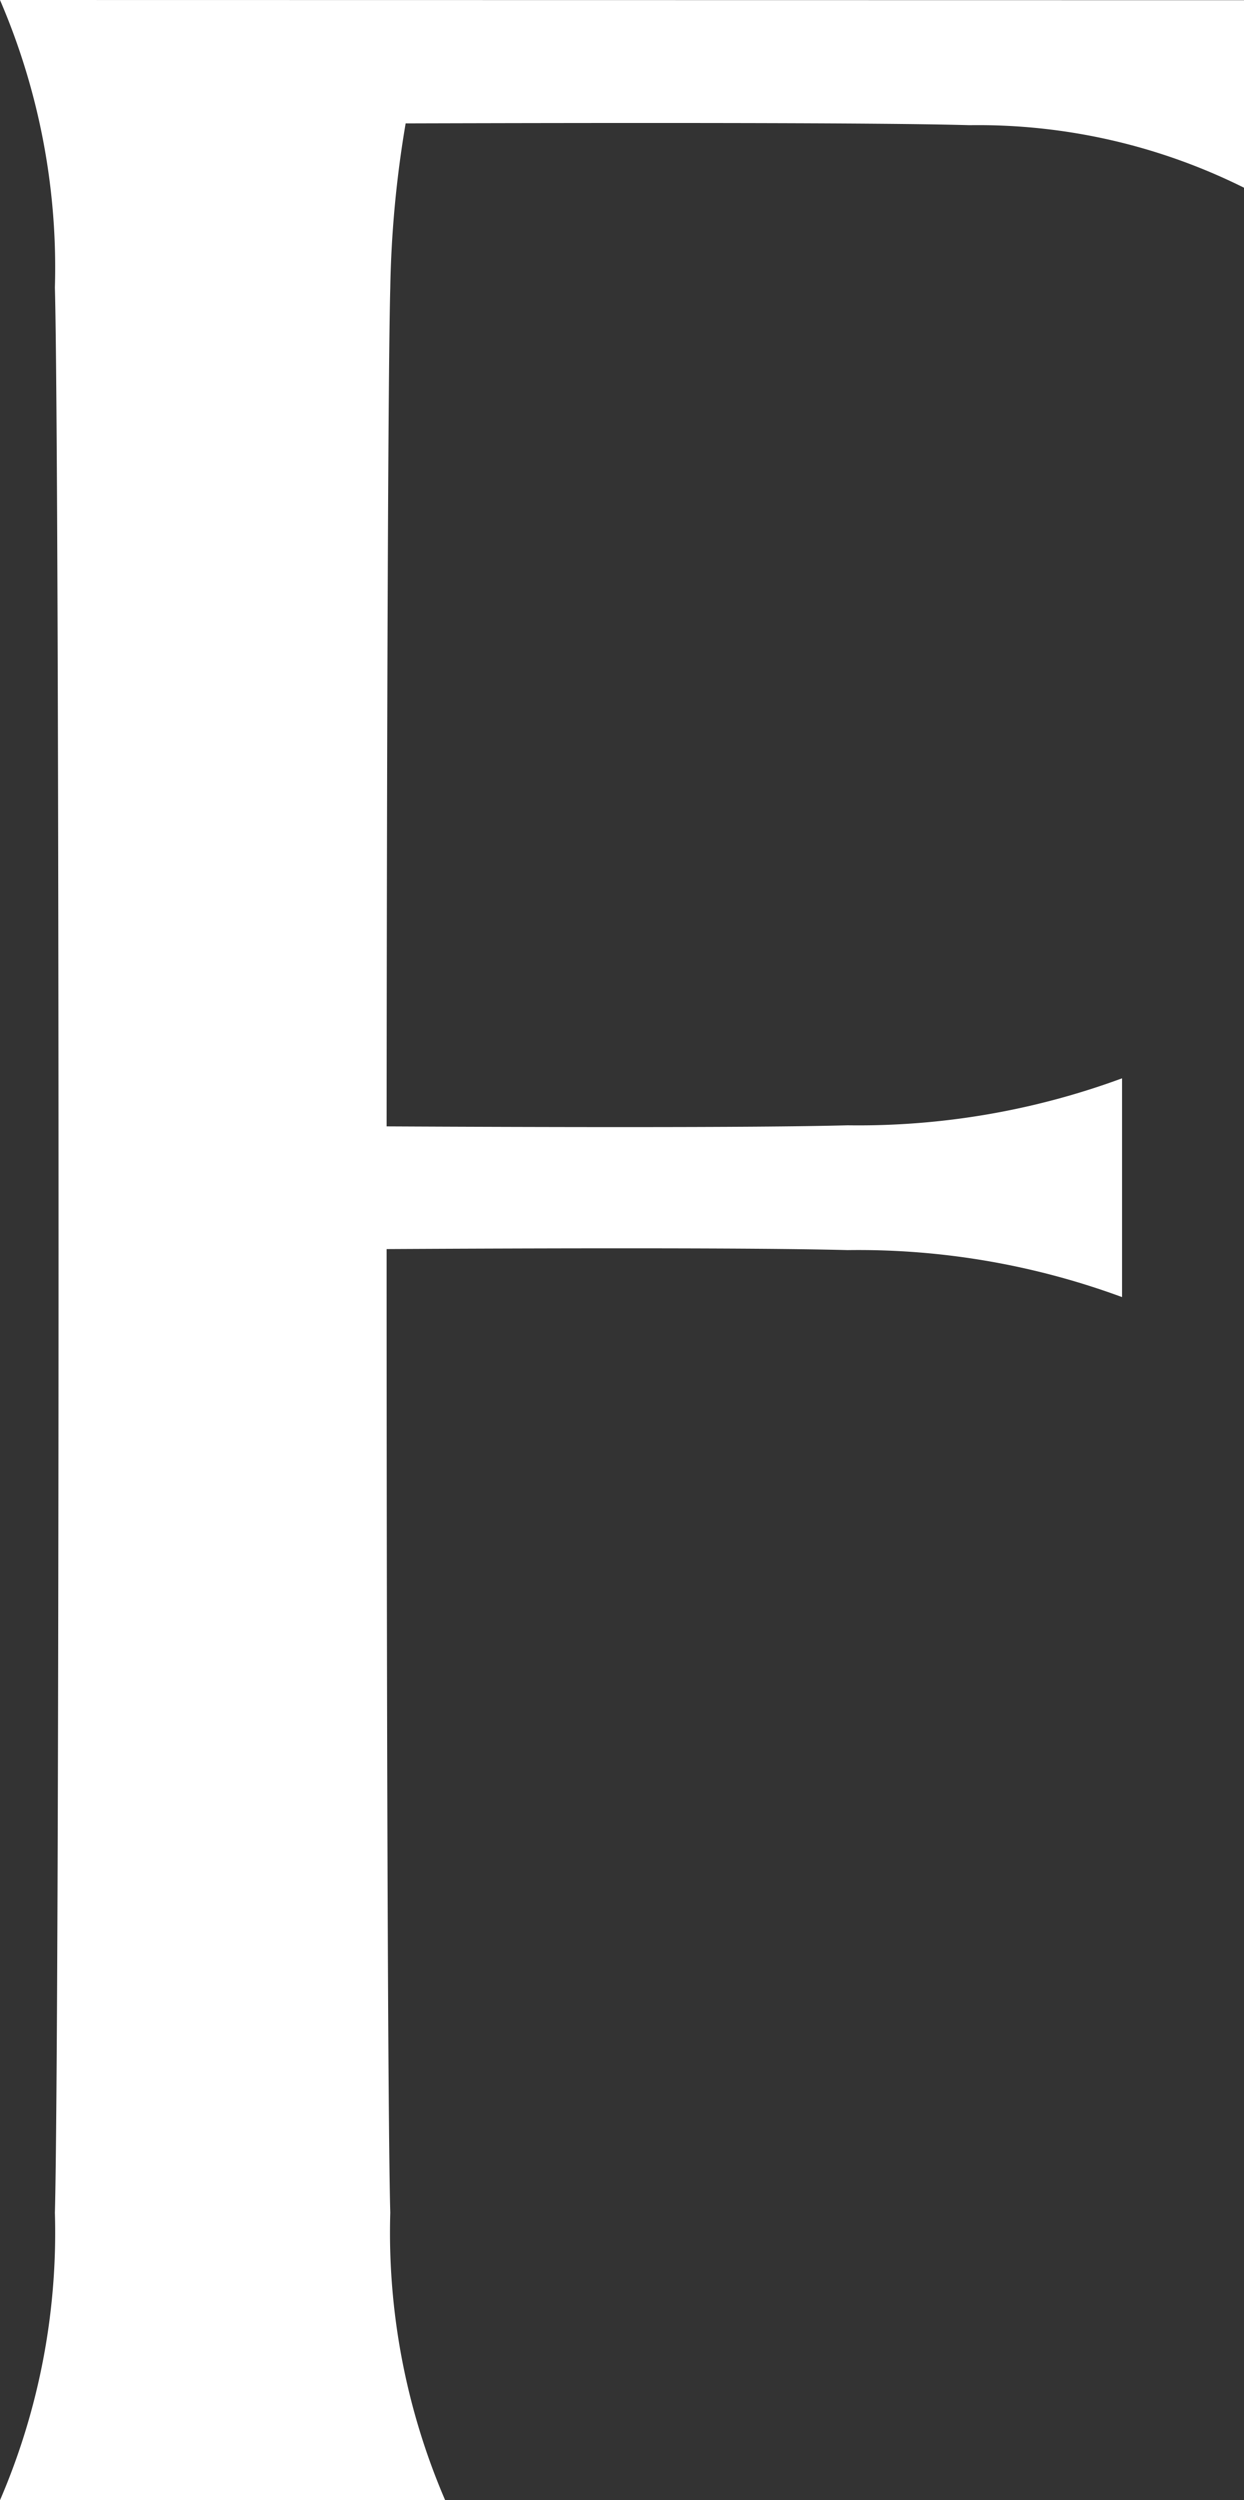 <svg xmlns="http://www.w3.org/2000/svg" width="29.143" height="58.535"><rect width="100%" height="100%" fill="#333333" stroke="none"/><path fill="#fff" d="M0 0a15.832 15.832 0 0 1 1.286 6.731c.114 4.152.114 40.922 0 45.074A15.832 15.832 0 0 1 0 58.536h10.429a15.832 15.832 0 0 1-1.286-6.731c-.058-2.078-.086-12.323-.086-22.561 3.454-.02 8.545-.036 10.8.024a17.841 17.841 0 0 1 6.429 1.1v-5.122a17.844 17.844 0 0 1-6.429 1.1c-2.255.06-7.345.044-10.8.025.006-9.195.034-17.756.086-19.635a25.479 25.479 0 0 1 .36-3.847c5.186-.016 11.1-.019 13.211.042a13.972 13.972 0 0 1 6.429 1.464V.005Z" data-name="パス 4835"/></svg>